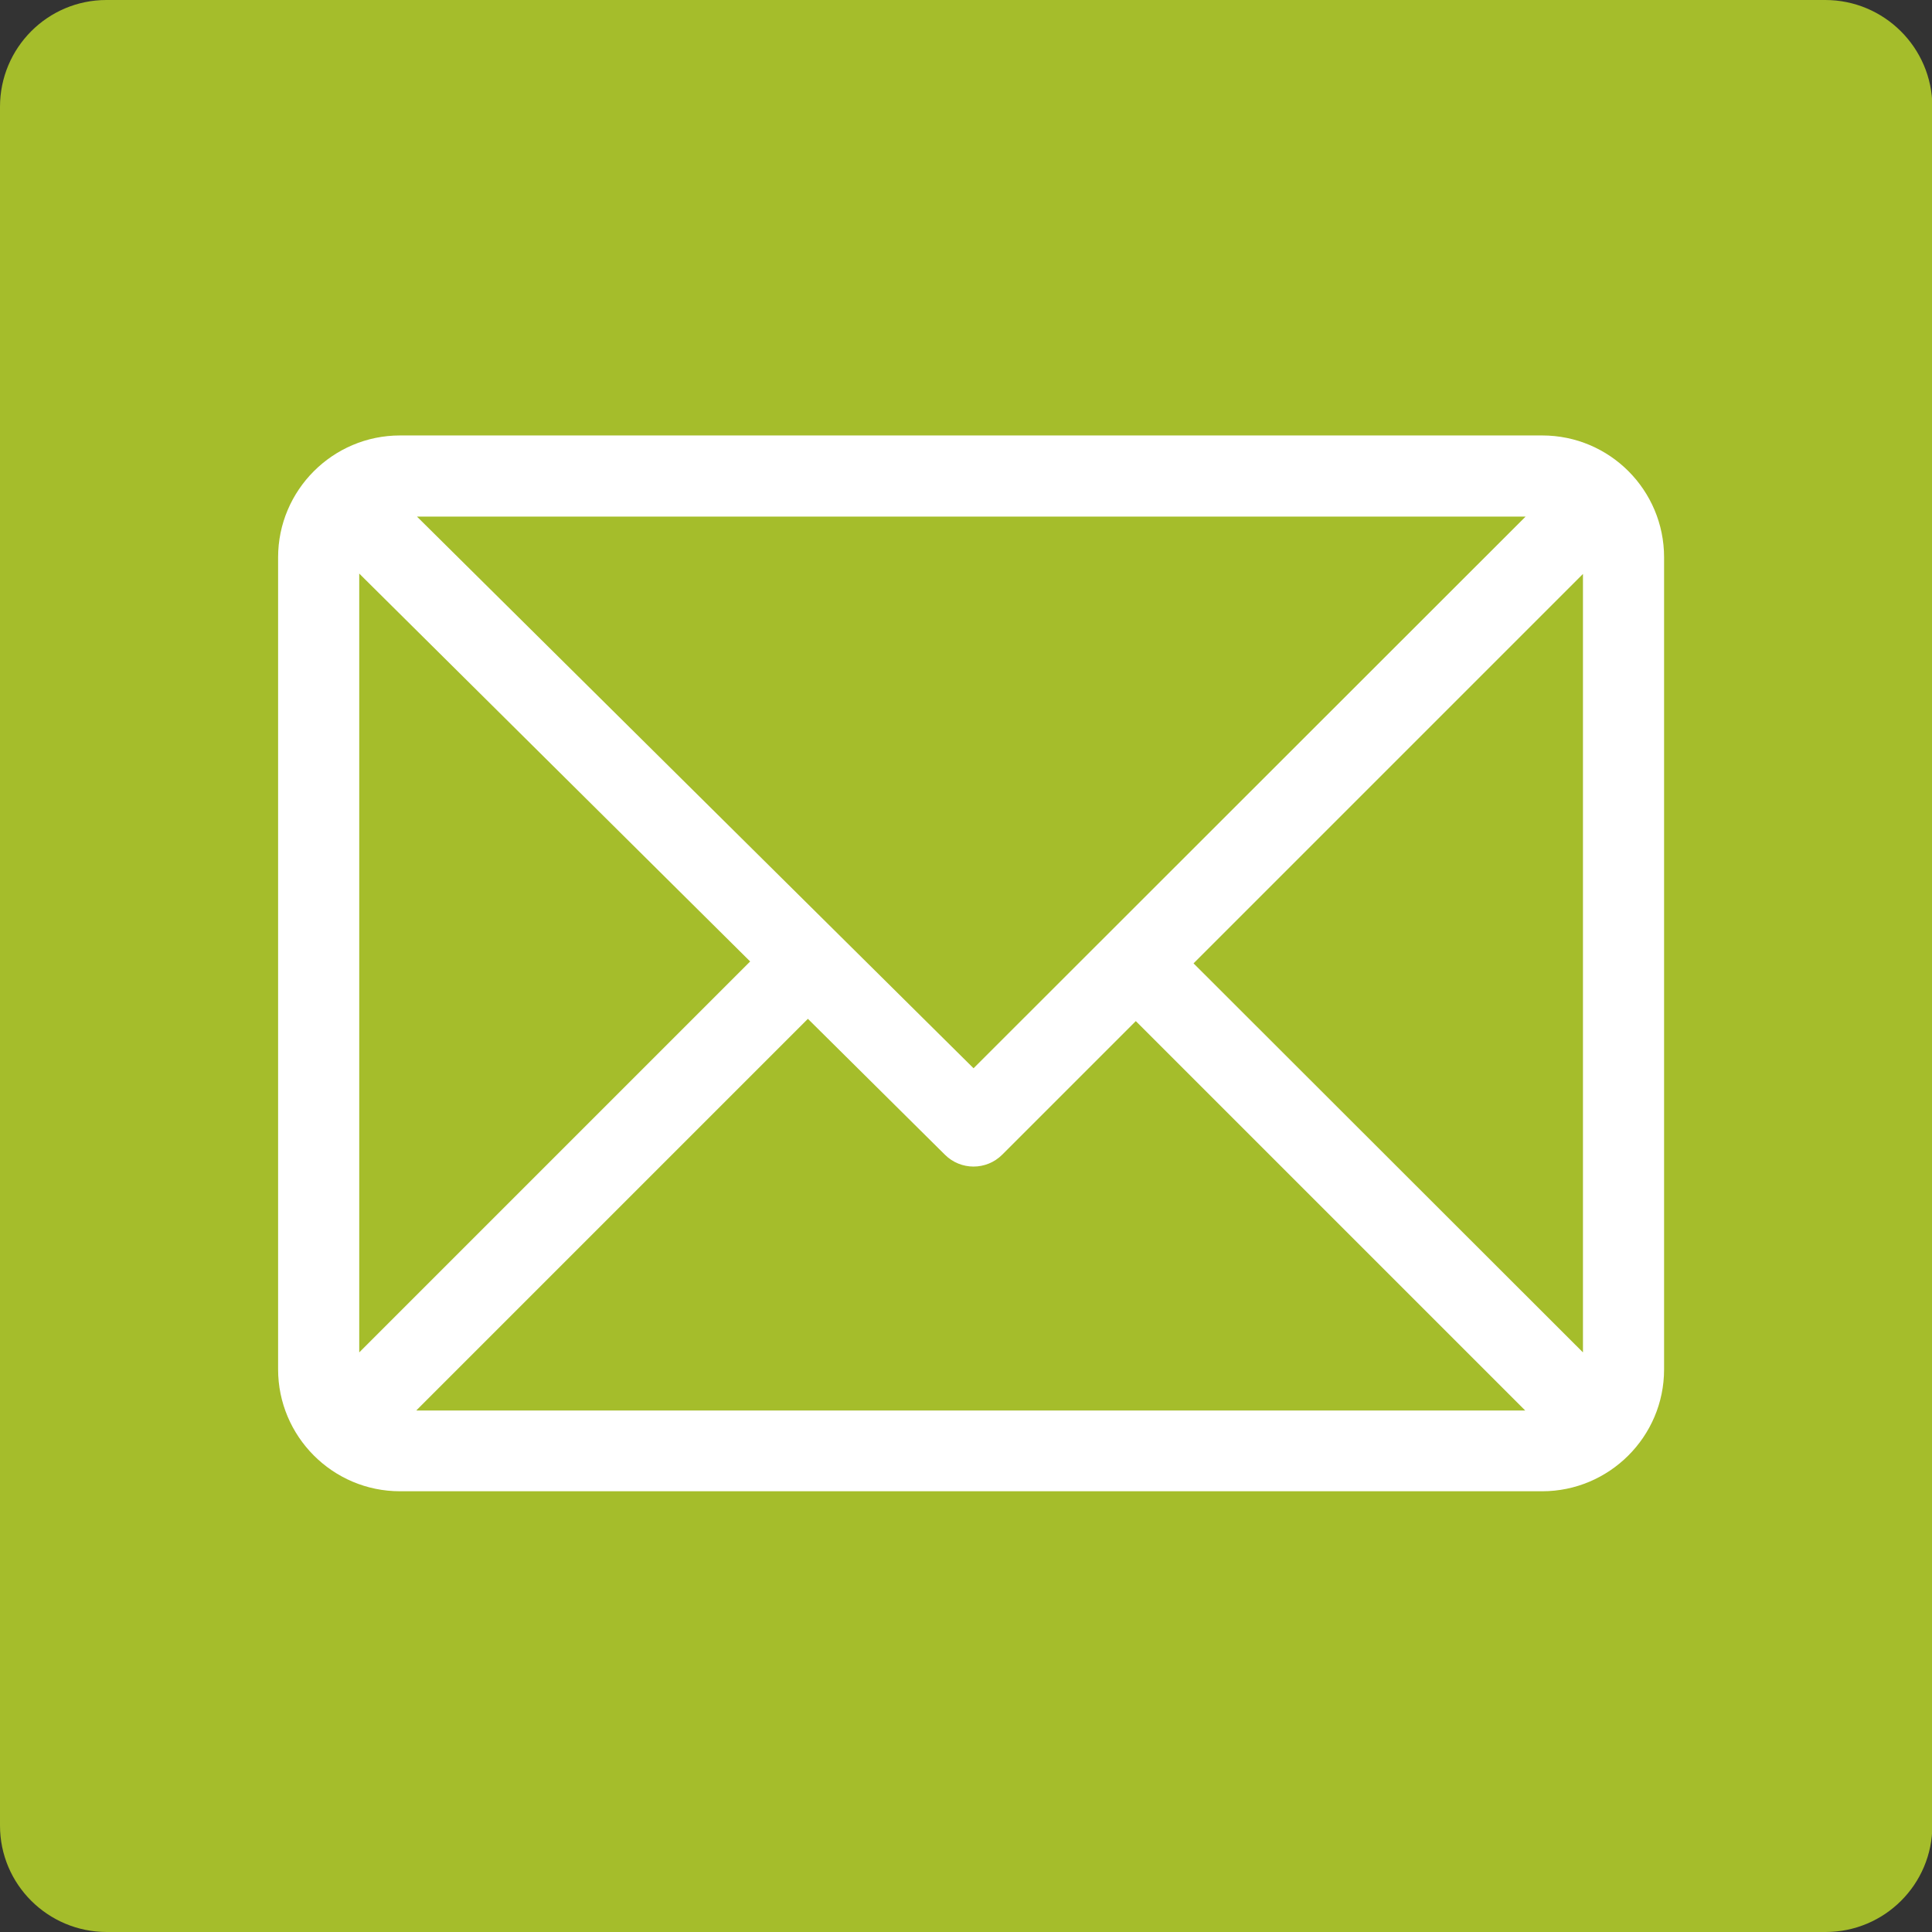 <?xml version="1.0" encoding="UTF-8"?>
<svg width="512px" height="512px" enable-background="new -41 164.9 512 512" version="1.1" viewBox="-41 164.9 512 512" xml:space="preserve" xmlns="http://www.w3.org/2000/svg">
<rect x="-41" y="164.9" width="512" height="512" fill="#333333" stroke="none"/>
<style type="text/css">
	.st0{fill:#A5BD2B;}
	.st1{fill:#FFFFFF;}
</style>
<path class="st0" d="m442.7 164.9h-455.5c-15.6 0-28.2 12.7-28.2 28.3v455.5c0 15.6 12.7 28.2 28.3 28.2h455.5c15.6 0 28.3-12.6 28.3-28.3v-455.5c-0.1-15.6-12.8-28.2-28.4-28.2z"/>

	
		<path class="st1" d="m367.7 280.3h-302.7c-17.8 0-32.3 14.5-32.3 32.3v215.2c0 17.7 14.4 32.3 32.3 32.3h302.7c17.7 0 32.3-14.4 32.3-32.3v-215.2c0-17.8-14.4-32.3-32.3-32.3zm-4.4 21.5-146.3 146.2-147.5-146.2h293.8zm-309.1 221.5v-206.4l103.6 102.8-103.6 103.6zm15.2 15.3 103.7-103.7 36.3 36c4.2 4.2 11 4.2 15.2 0l35.4-35.4 103.2 103.2h-293.8zm309.1-15.3-103.2-103.1 103.2-103.2v206.3z"/>
	

</svg>
